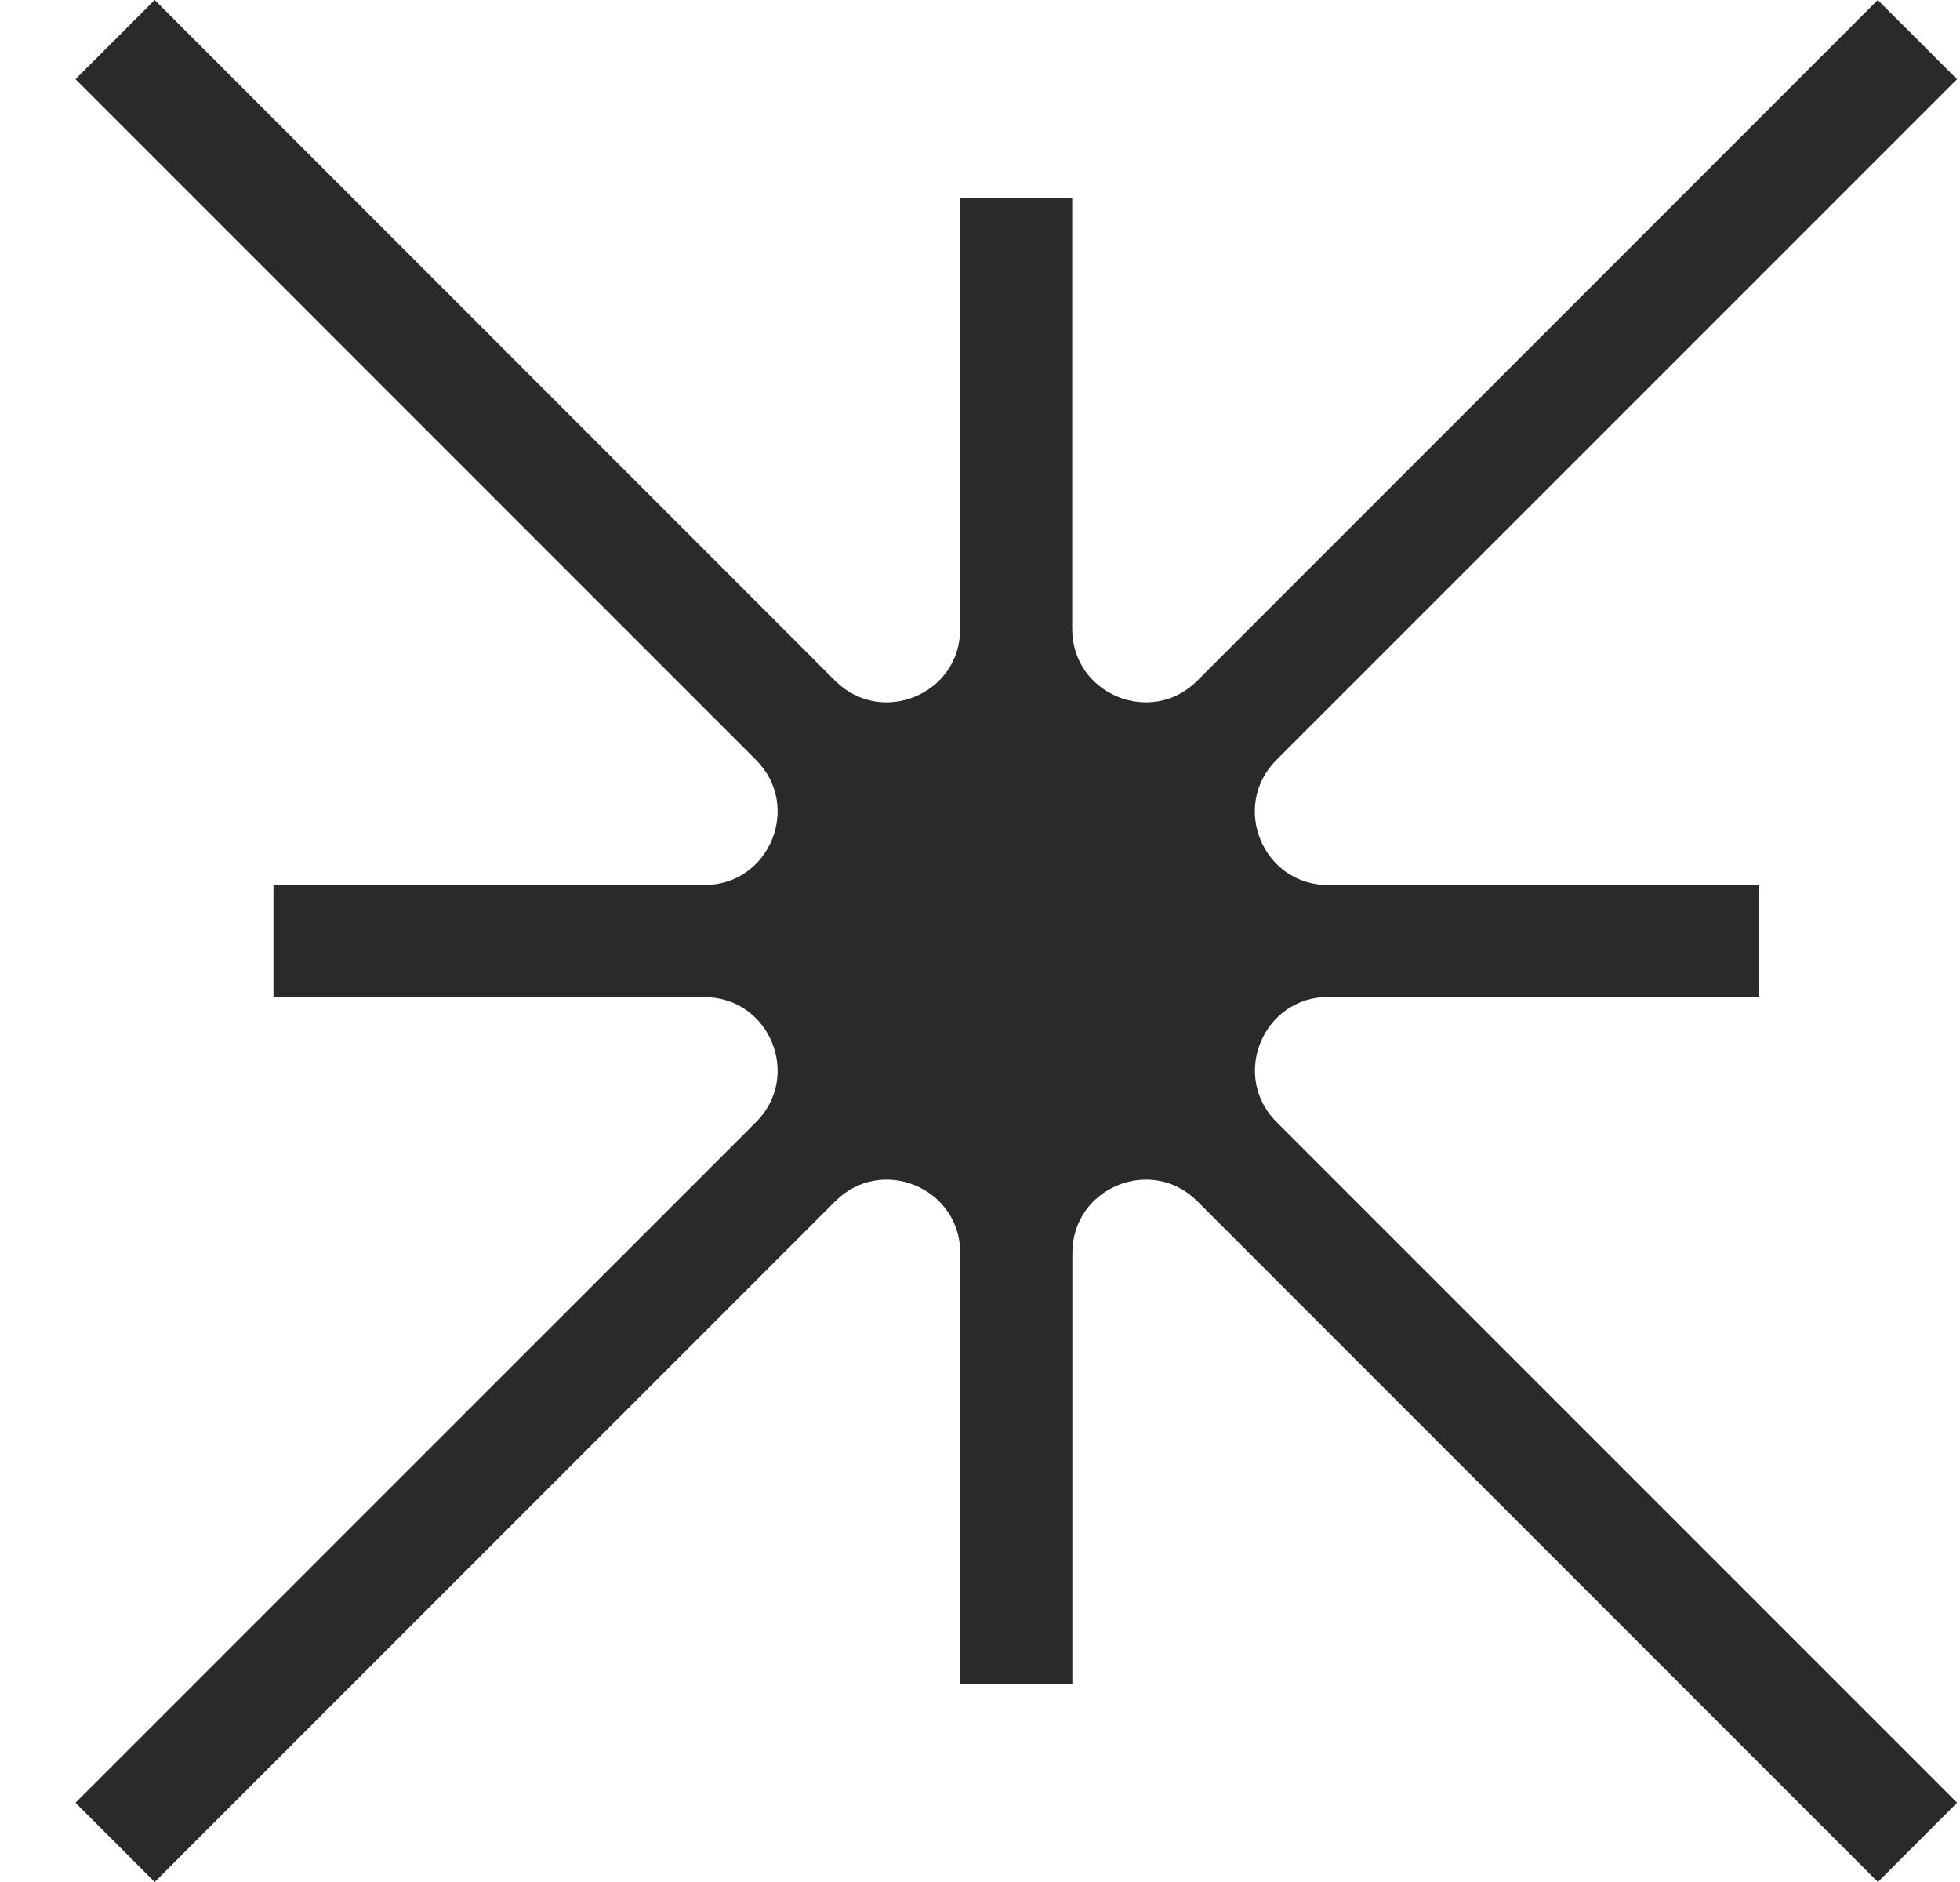 <svg width="25" height="24" viewBox="0 0 25 24" fill="none" xmlns="http://www.w3.org/2000/svg">
<path d="M22.436 11.286H16.941C16.109 11.286 15.693 10.281 16.28 9.692L24.962 1.01L23.951 0L15.27 8.682C14.683 9.269 13.676 8.853 13.676 8.021V2.525H12.247V8.021C12.247 8.853 11.242 9.269 10.653 8.682L1.973 0L0.963 1.01L9.644 9.692C10.231 10.28 9.815 11.286 8.984 11.286H3.488V12.716H8.984C9.815 12.716 10.231 13.72 9.644 14.309L0.963 22.989L1.973 24L10.655 15.318C11.242 14.731 12.248 15.147 12.248 15.979V21.474H13.678V15.979C13.678 15.147 14.683 14.731 15.271 15.318L23.953 24L24.963 22.989L16.282 14.308C15.694 13.72 16.111 12.714 16.942 12.714H22.438V11.284L22.436 11.286Z" fill="#2B2A29"/>
</svg>
